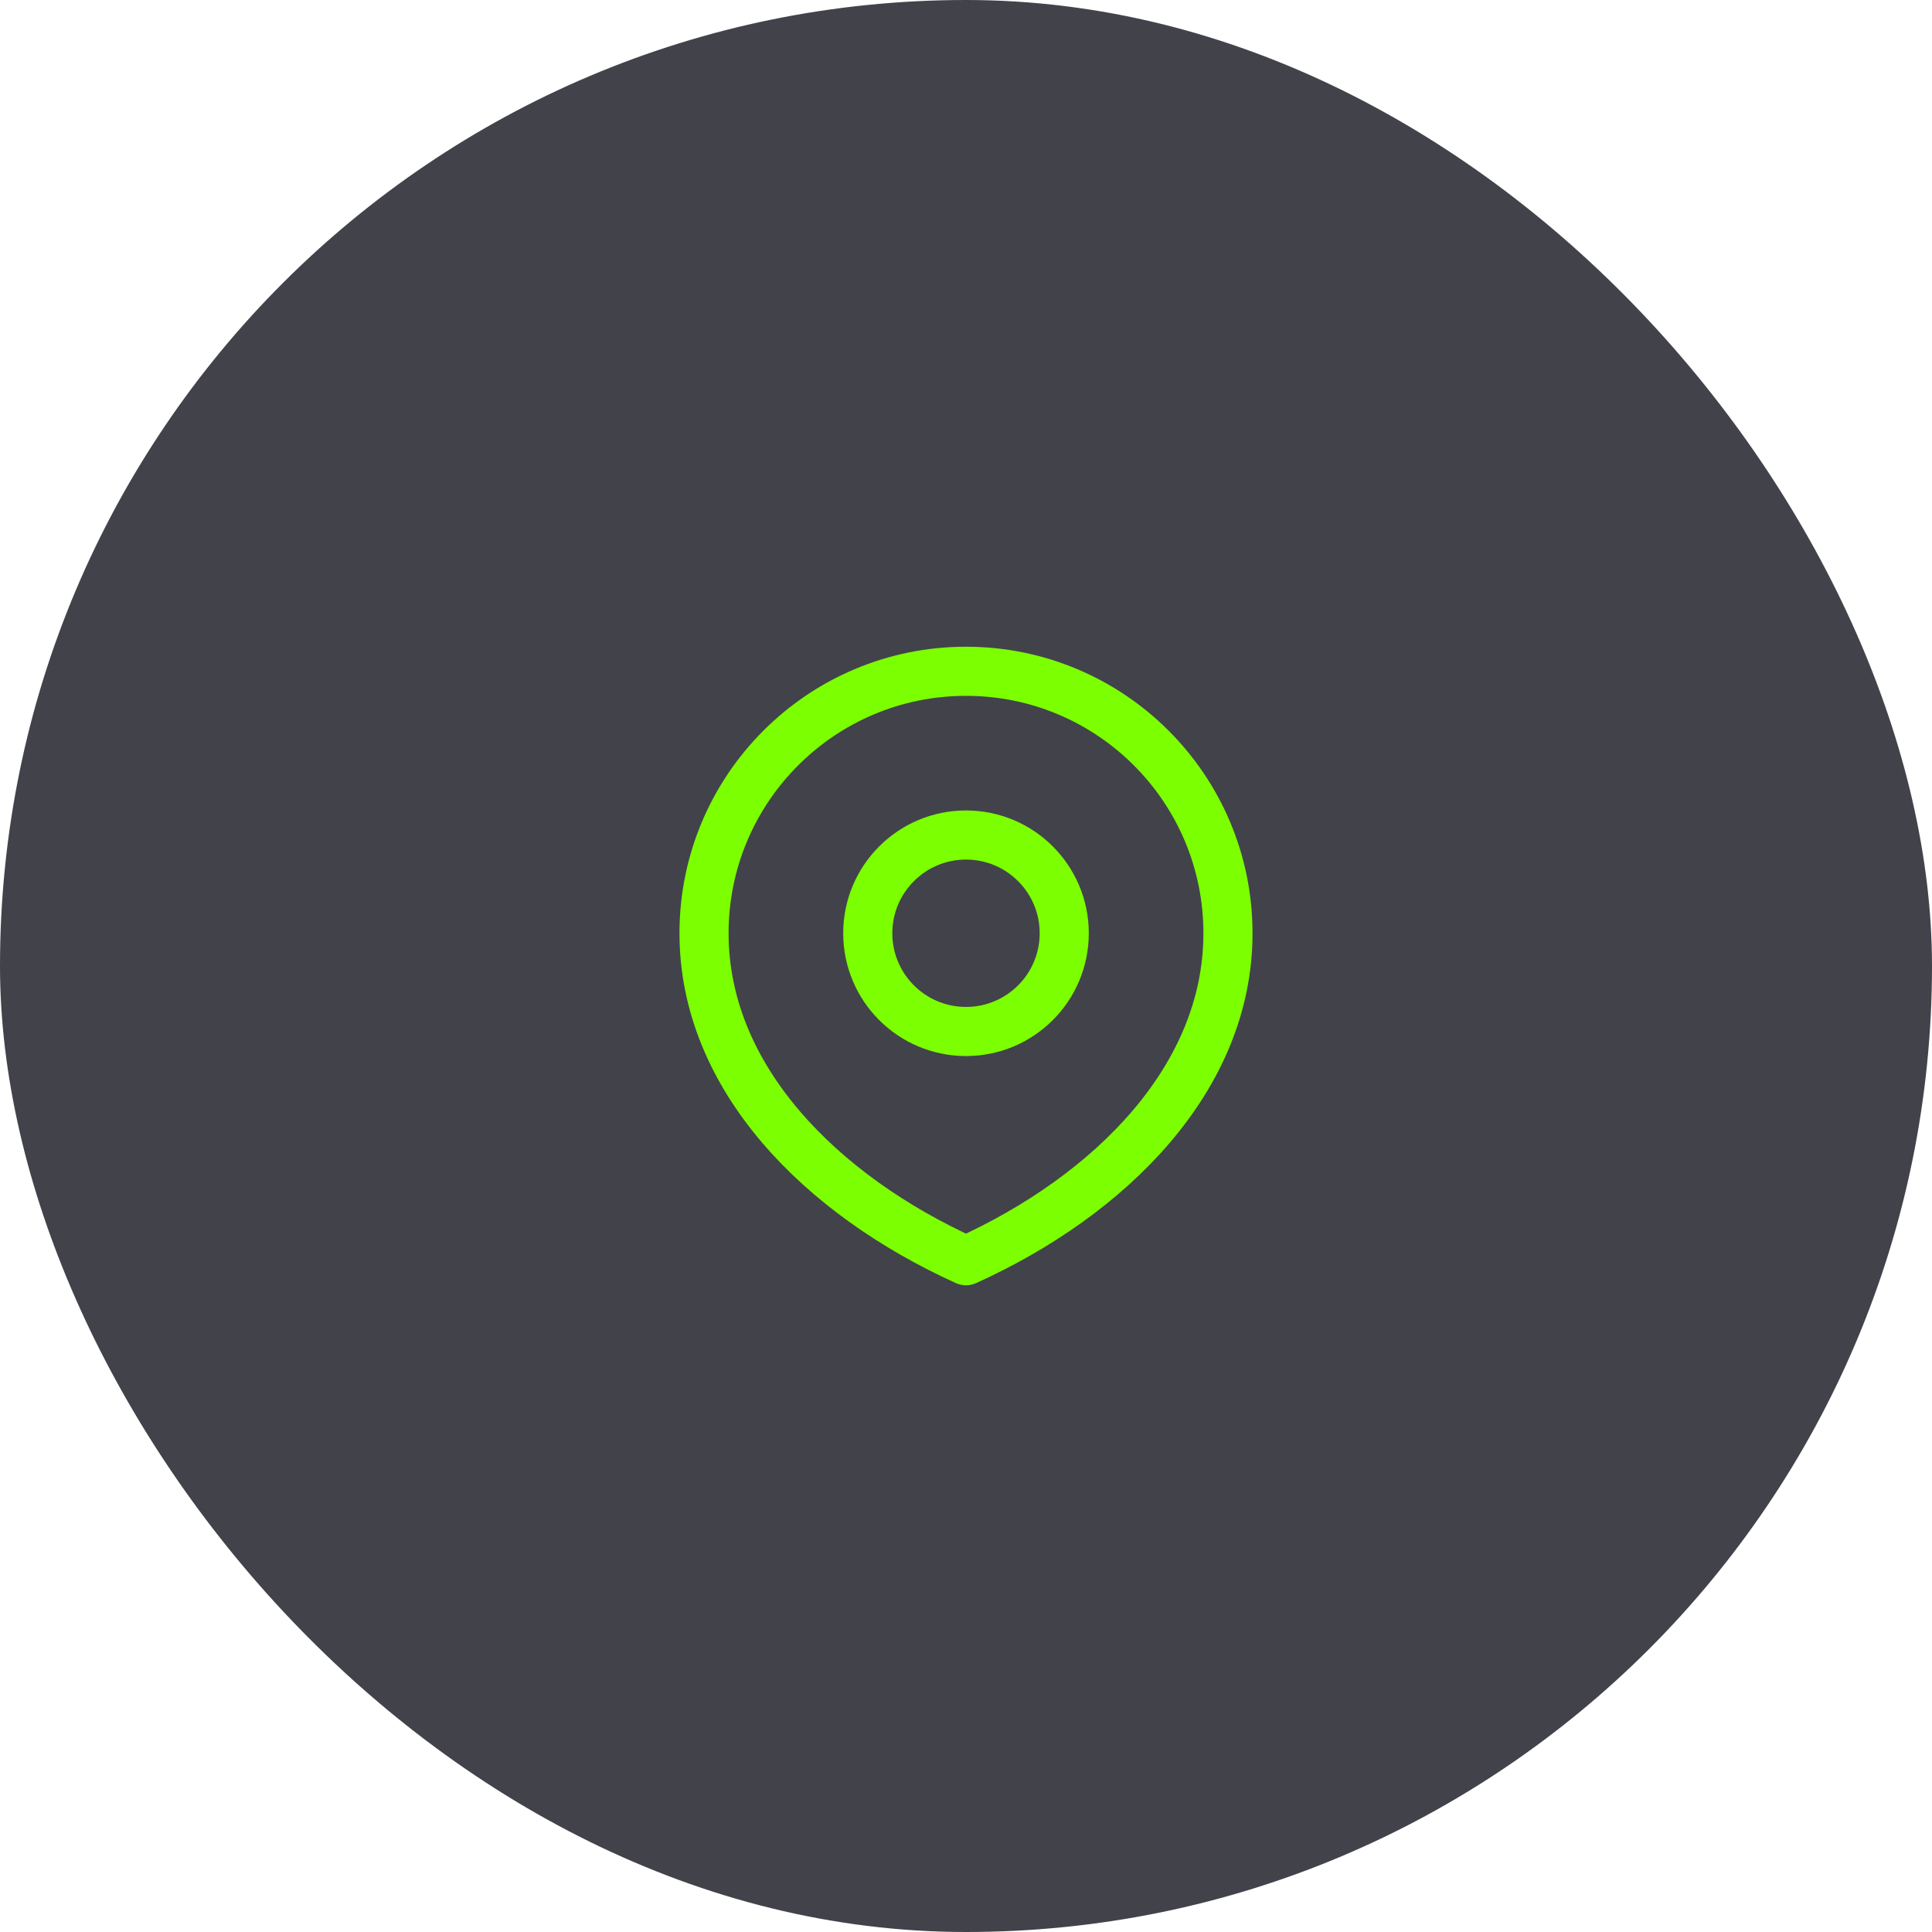 <svg width="59" height="59" viewBox="0 0 59 59" fill="none" xmlns="http://www.w3.org/2000/svg">
<rect width="59" height="59" rx="29.5" fill="#42424B"/>
<path d="M29.5 31.5C31.157 31.5 32.5 30.157 32.5 28.5C32.5 26.843 31.157 25.5 29.5 25.5C27.843 25.5 26.5 26.843 26.5 28.5C26.5 30.157 27.843 31.5 29.5 31.5Z" stroke="#7CFF01" stroke-width="1.5" stroke-linecap="round" stroke-linejoin="round"/>
<path d="M29.5 38.5C33.918 36.5 37.5 32.918 37.5 28.5C37.5 24.082 33.918 20.5 29.5 20.5C25.082 20.5 21.5 24.082 21.5 28.5C21.5 32.918 25.082 36.5 29.5 38.5Z" stroke="#7CFF01" stroke-width="1.5" stroke-linecap="round" stroke-linejoin="round"/>
</svg>
